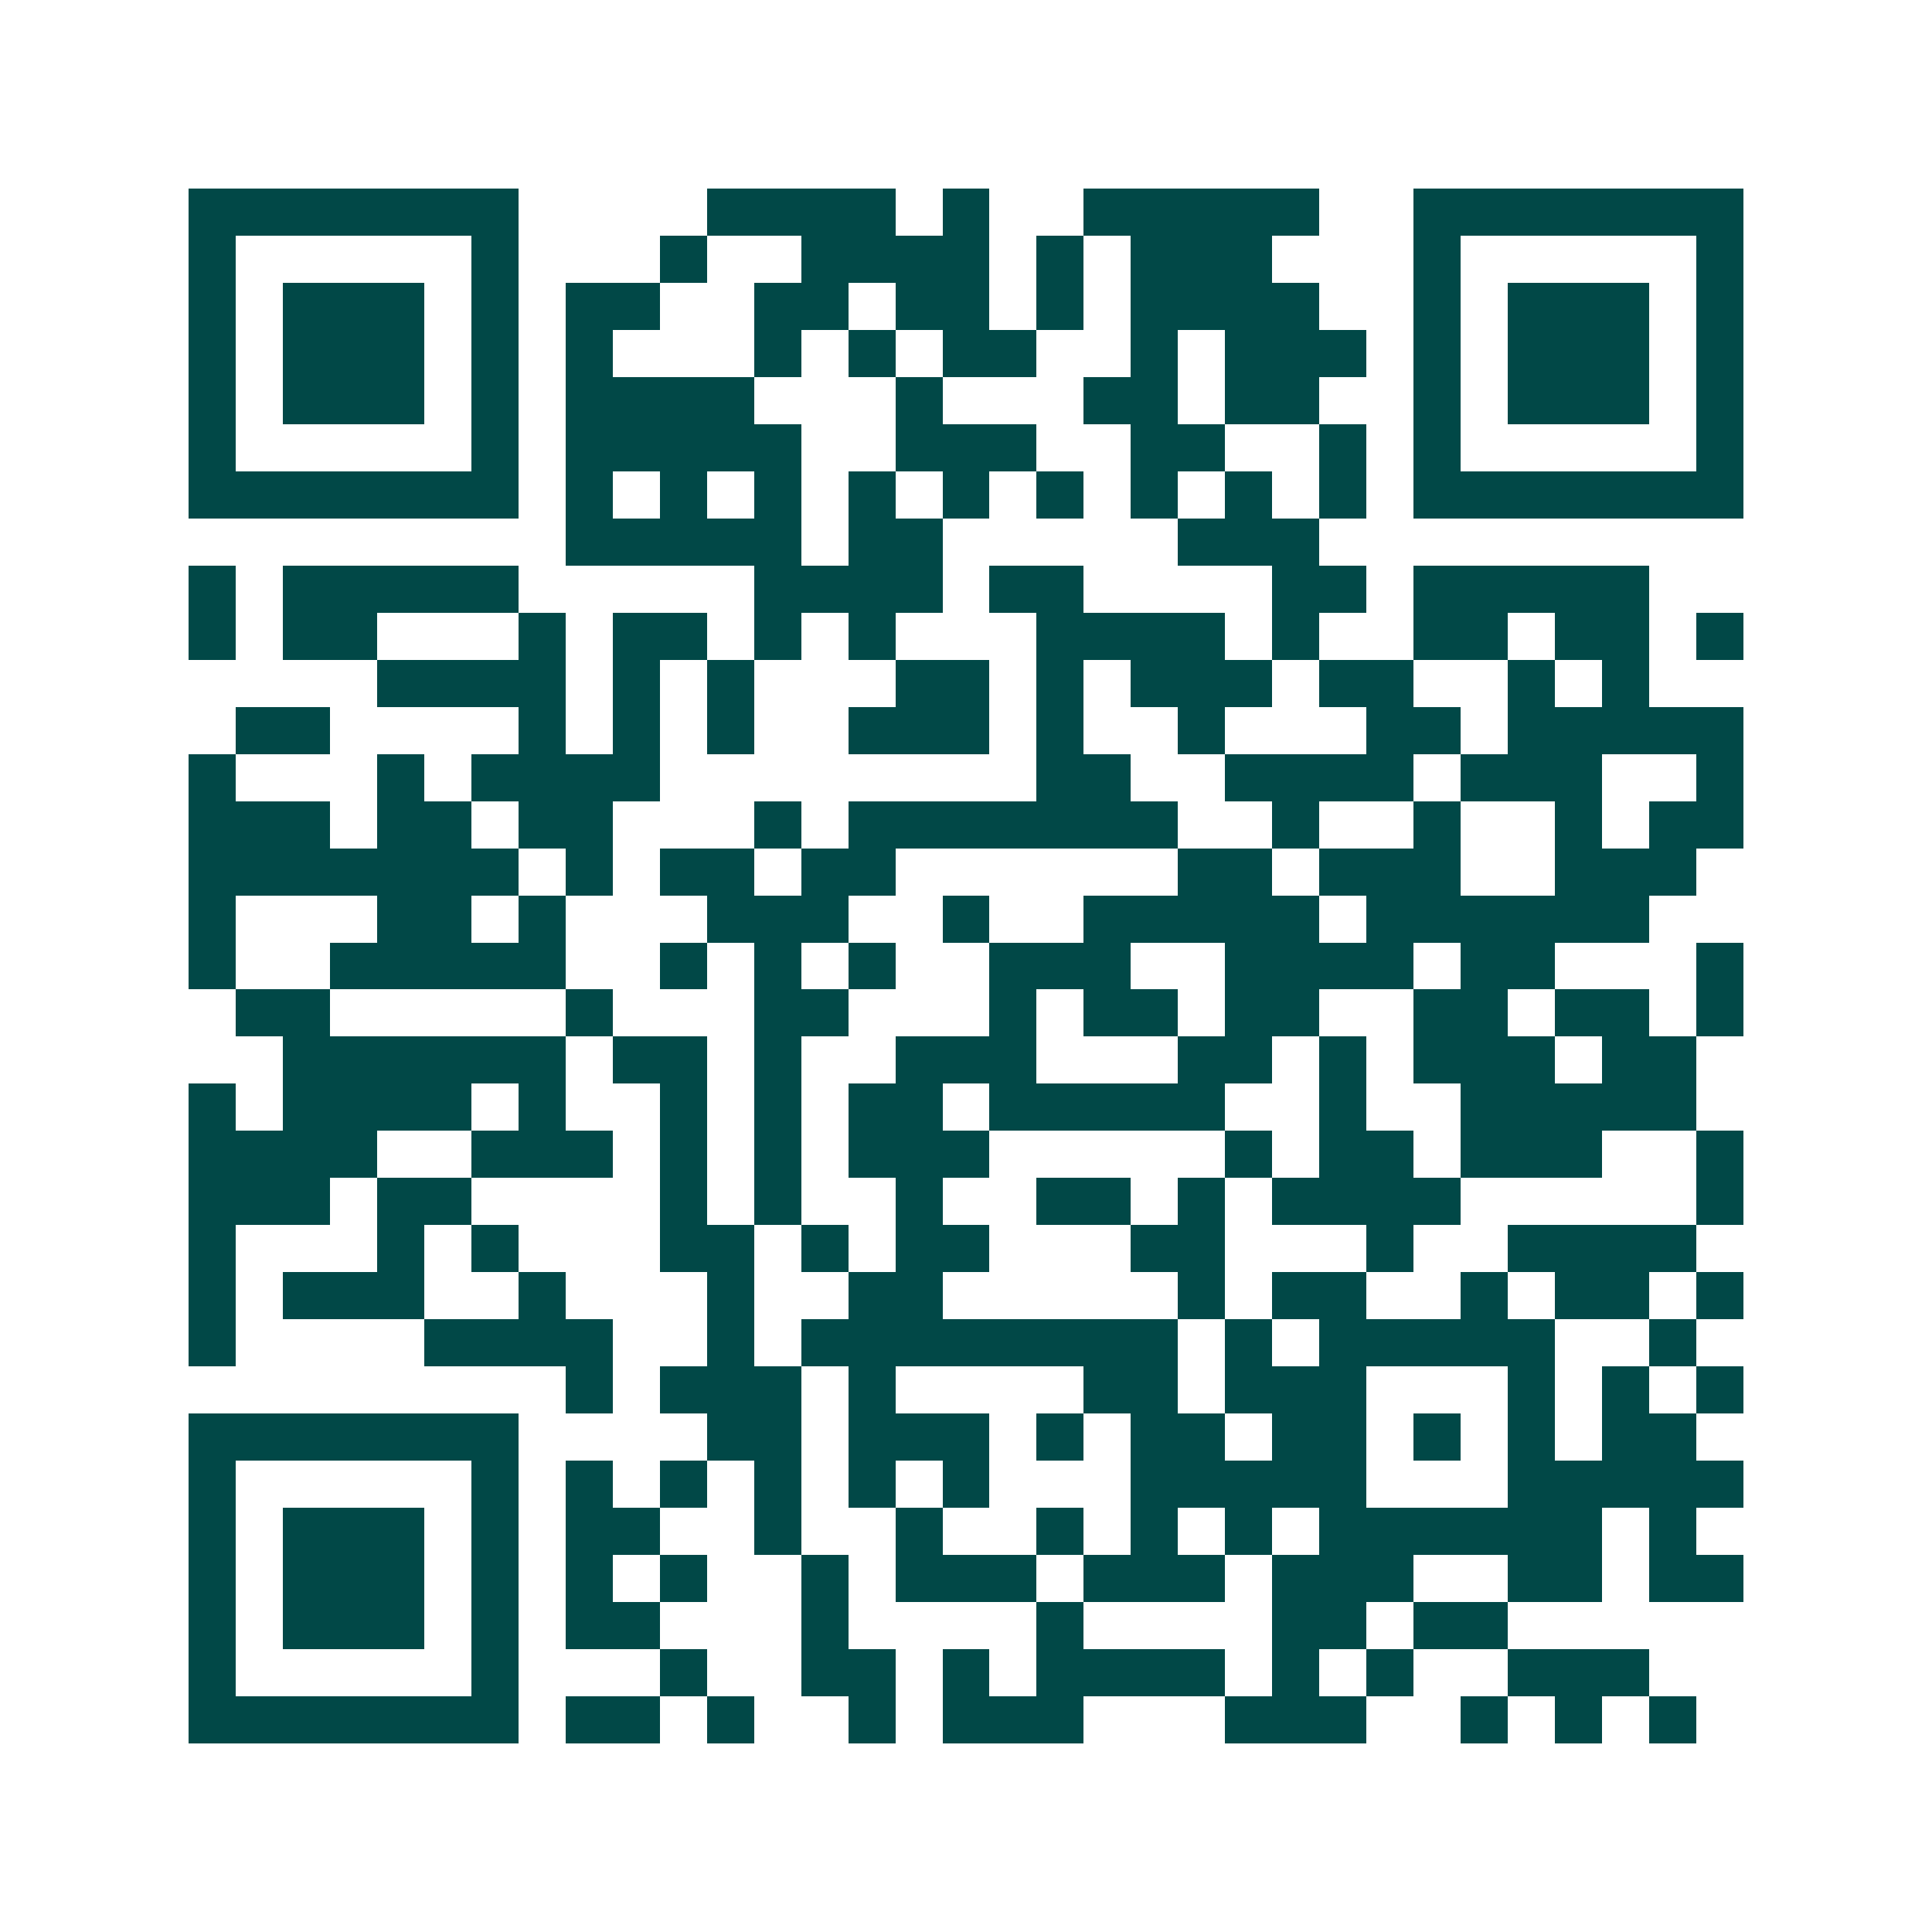 <svg xmlns="http://www.w3.org/2000/svg" width="200" height="200" viewBox="0 0 41 41" shape-rendering="crispEdges"><path fill="#ffffff" d="M0 0h41v41H0z"/><path stroke="#014847" d="M4 4.5h7m4 0h4m1 0h1m2 0h5m2 0h7M4 5.5h1m5 0h1m3 0h1m2 0h4m1 0h1m1 0h3m3 0h1m5 0h1M4 6.5h1m1 0h3m1 0h1m1 0h2m2 0h2m1 0h2m1 0h1m1 0h4m2 0h1m1 0h3m1 0h1M4 7.5h1m1 0h3m1 0h1m1 0h1m3 0h1m1 0h1m1 0h2m2 0h1m1 0h3m1 0h1m1 0h3m1 0h1M4 8.5h1m1 0h3m1 0h1m1 0h4m3 0h1m3 0h2m1 0h2m2 0h1m1 0h3m1 0h1M4 9.5h1m5 0h1m1 0h5m2 0h3m2 0h2m2 0h1m1 0h1m5 0h1M4 10.5h7m1 0h1m1 0h1m1 0h1m1 0h1m1 0h1m1 0h1m1 0h1m1 0h1m1 0h1m1 0h7M12 11.5h5m1 0h2m5 0h3M4 12.5h1m1 0h5m5 0h4m1 0h2m4 0h2m1 0h5M4 13.5h1m1 0h2m3 0h1m1 0h2m1 0h1m1 0h1m3 0h4m1 0h1m2 0h2m1 0h2m1 0h1M8 14.5h4m1 0h1m1 0h1m3 0h2m1 0h1m1 0h3m1 0h2m2 0h1m1 0h1M5 15.5h2m4 0h1m1 0h1m1 0h1m2 0h3m1 0h1m2 0h1m3 0h2m1 0h5M4 16.5h1m3 0h1m1 0h4m8 0h2m2 0h4m1 0h3m2 0h1M4 17.5h3m1 0h2m1 0h2m3 0h1m1 0h7m2 0h1m2 0h1m2 0h1m1 0h2M4 18.5h7m1 0h1m1 0h2m1 0h2m6 0h2m1 0h3m2 0h3M4 19.5h1m3 0h2m1 0h1m3 0h3m2 0h1m2 0h5m1 0h6M4 20.5h1m2 0h5m2 0h1m1 0h1m1 0h1m2 0h3m2 0h4m1 0h2m3 0h1M5 21.5h2m5 0h1m3 0h2m3 0h1m1 0h2m1 0h2m2 0h2m1 0h2m1 0h1M6 22.5h6m1 0h2m1 0h1m2 0h3m3 0h2m1 0h1m1 0h3m1 0h2M4 23.5h1m1 0h4m1 0h1m2 0h1m1 0h1m1 0h2m1 0h5m2 0h1m2 0h5M4 24.5h4m2 0h3m1 0h1m1 0h1m1 0h3m5 0h1m1 0h2m1 0h3m2 0h1M4 25.5h3m1 0h2m4 0h1m1 0h1m2 0h1m2 0h2m1 0h1m1 0h4m5 0h1M4 26.5h1m3 0h1m1 0h1m3 0h2m1 0h1m1 0h2m3 0h2m3 0h1m2 0h4M4 27.5h1m1 0h3m2 0h1m3 0h1m2 0h2m5 0h1m1 0h2m2 0h1m1 0h2m1 0h1M4 28.5h1m4 0h4m2 0h1m1 0h8m1 0h1m1 0h5m2 0h1M12 29.5h1m1 0h3m1 0h1m4 0h2m1 0h3m3 0h1m1 0h1m1 0h1M4 30.5h7m4 0h2m1 0h3m1 0h1m1 0h2m1 0h2m1 0h1m1 0h1m1 0h2M4 31.5h1m5 0h1m1 0h1m1 0h1m1 0h1m1 0h1m1 0h1m3 0h5m3 0h5M4 32.5h1m1 0h3m1 0h1m1 0h2m2 0h1m2 0h1m2 0h1m1 0h1m1 0h1m1 0h6m1 0h1M4 33.5h1m1 0h3m1 0h1m1 0h1m1 0h1m2 0h1m1 0h3m1 0h3m1 0h3m2 0h2m1 0h2M4 34.5h1m1 0h3m1 0h1m1 0h2m3 0h1m4 0h1m4 0h2m1 0h2M4 35.5h1m5 0h1m3 0h1m2 0h2m1 0h1m1 0h4m1 0h1m1 0h1m2 0h3M4 36.5h7m1 0h2m1 0h1m2 0h1m1 0h3m3 0h3m2 0h1m1 0h1m1 0h1"/></svg>
